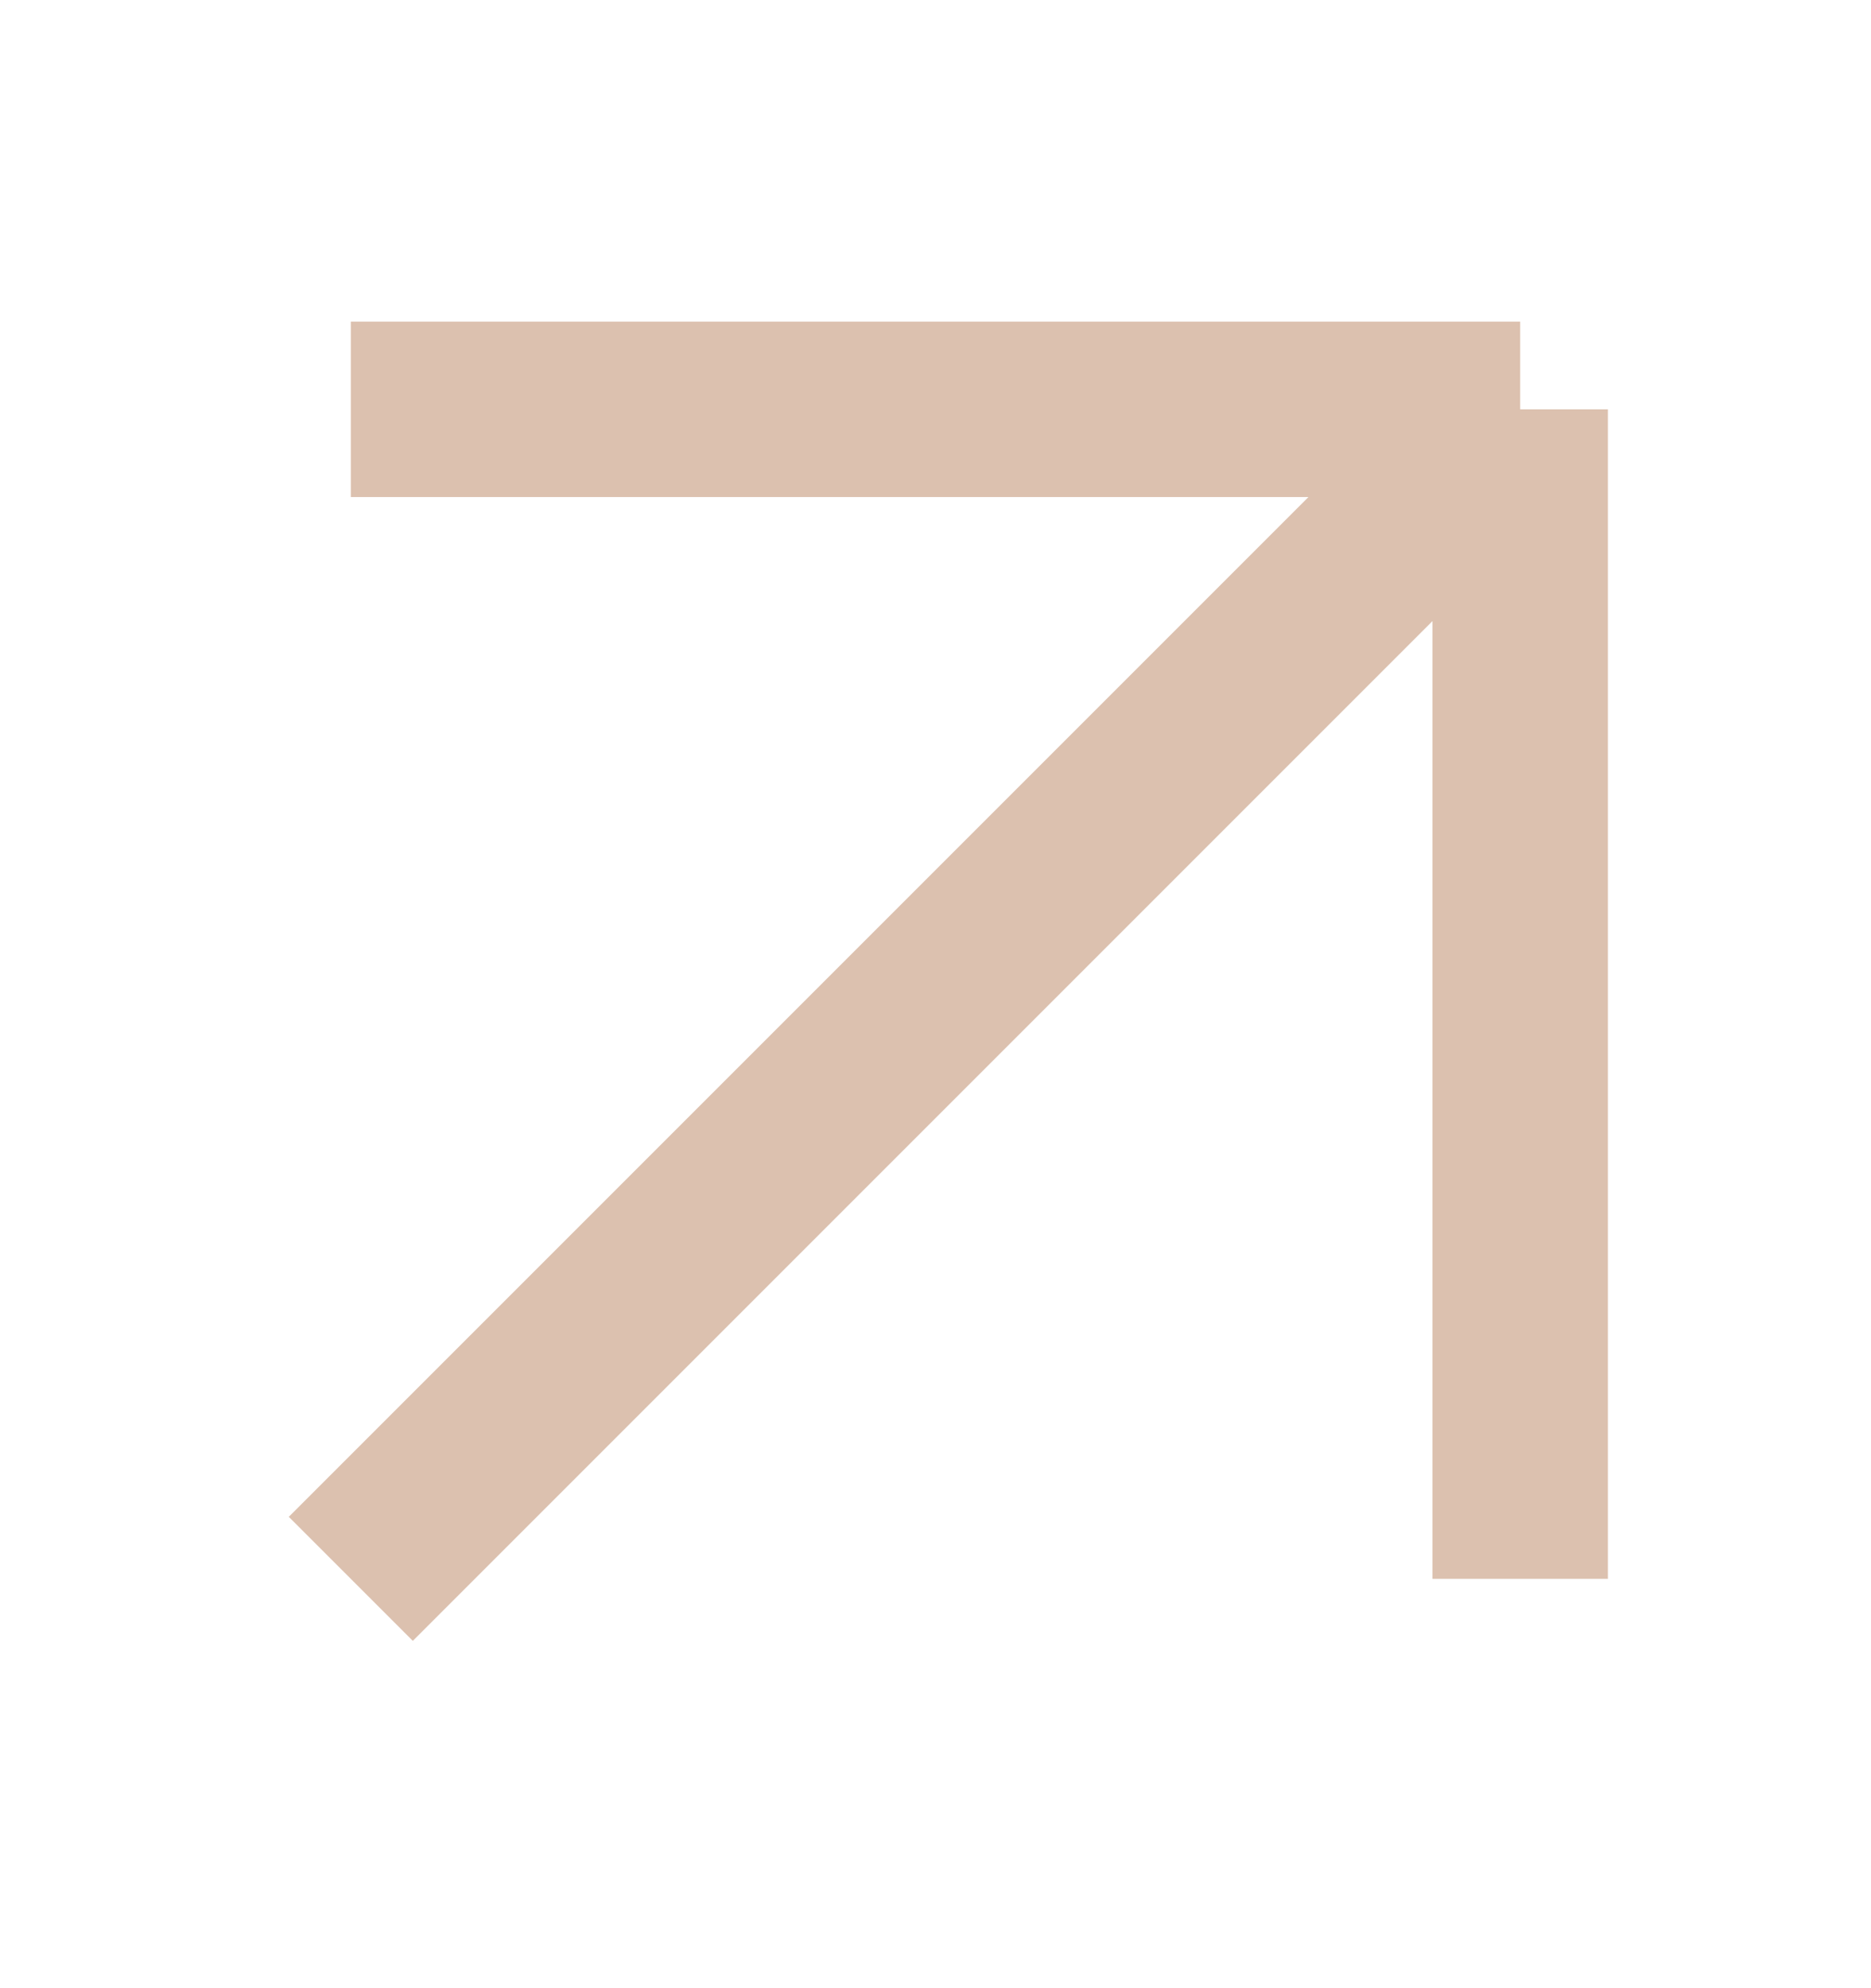 <?xml version="1.0" encoding="UTF-8"?> <svg xmlns="http://www.w3.org/2000/svg" width="16" height="17" viewBox="0 0 16 17" fill="none"><path d="M3 13.5L13 3.5M13 3.5L13 13.5M13 3.5L3 3.5" stroke="#DCC1AF" stroke-width="1.5"></path></svg> 